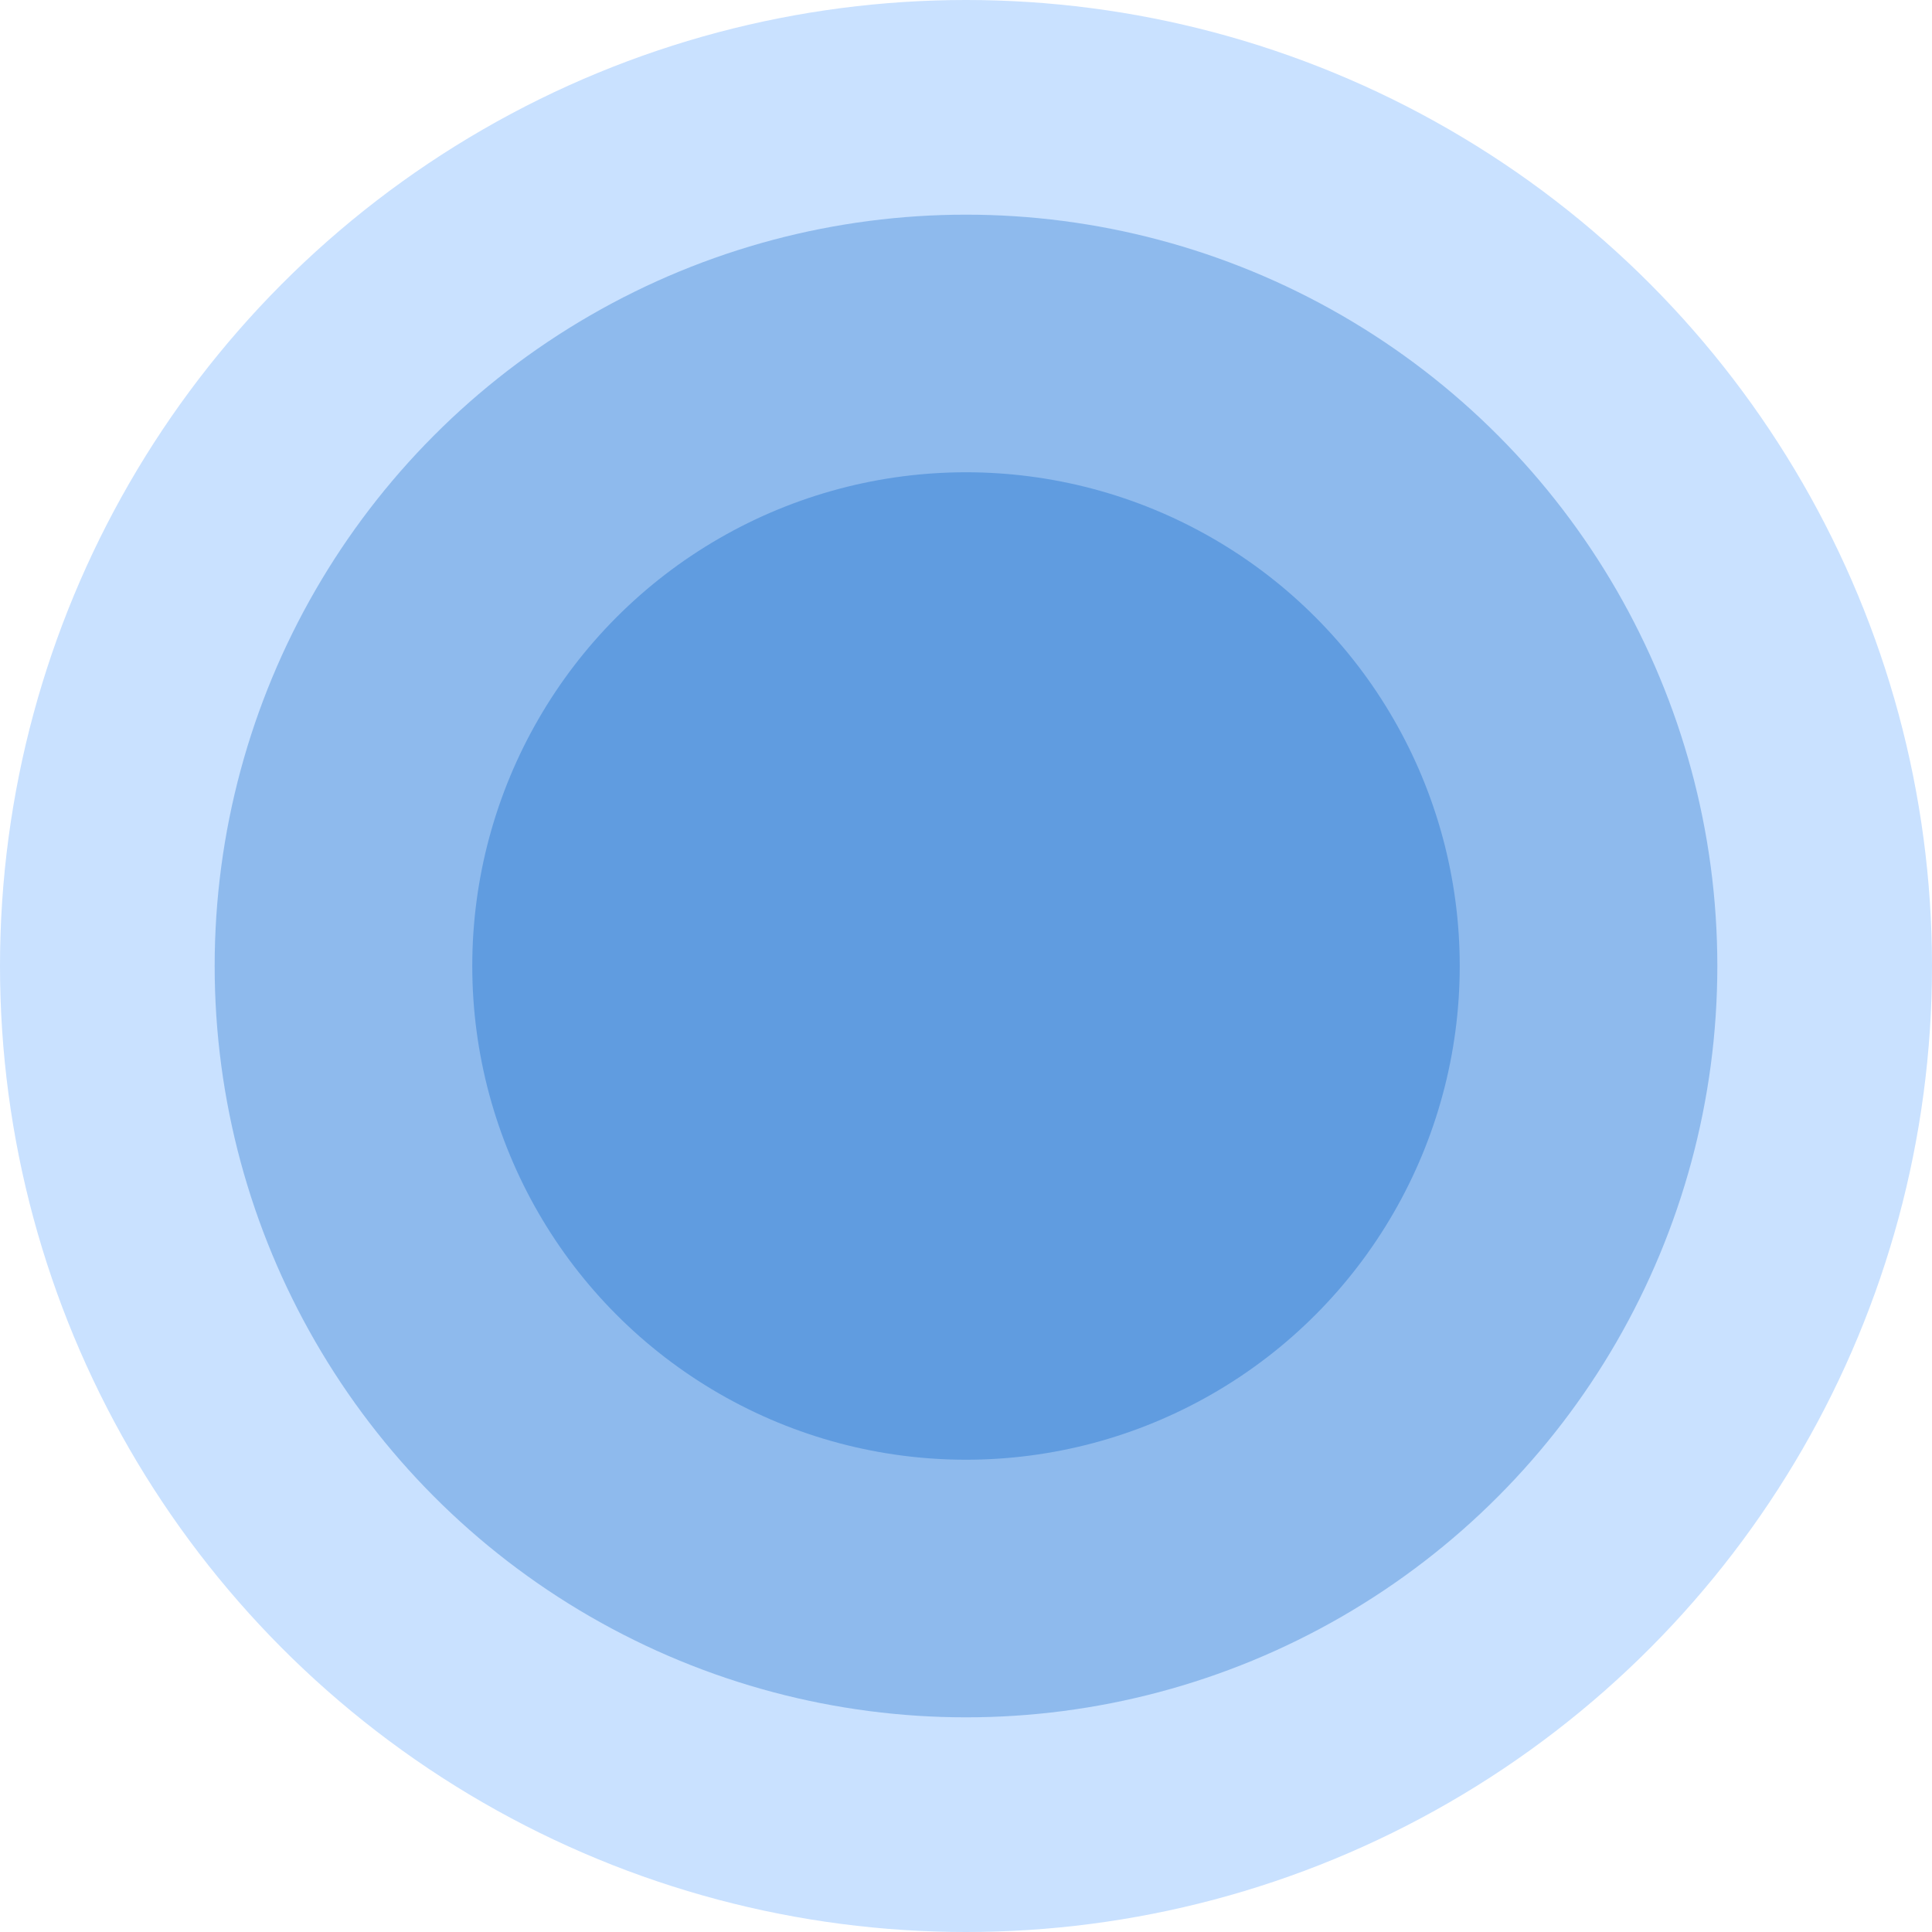 <?xml version="1.0" encoding="UTF-8"?> <svg xmlns="http://www.w3.org/2000/svg" width="180" height="180" viewBox="0 0 180 180" fill="none"> <circle cx="90" cy="90" r="90" fill="#4B9BFF" fill-opacity="0.3"></circle> <circle cx="90" cy="90" r="70" fill="#5595DD" fill-opacity="0.5"></circle> <circle cx="90" cy="90" r="46" fill="#5595DD" fill-opacity="0.8"></circle> </svg> 